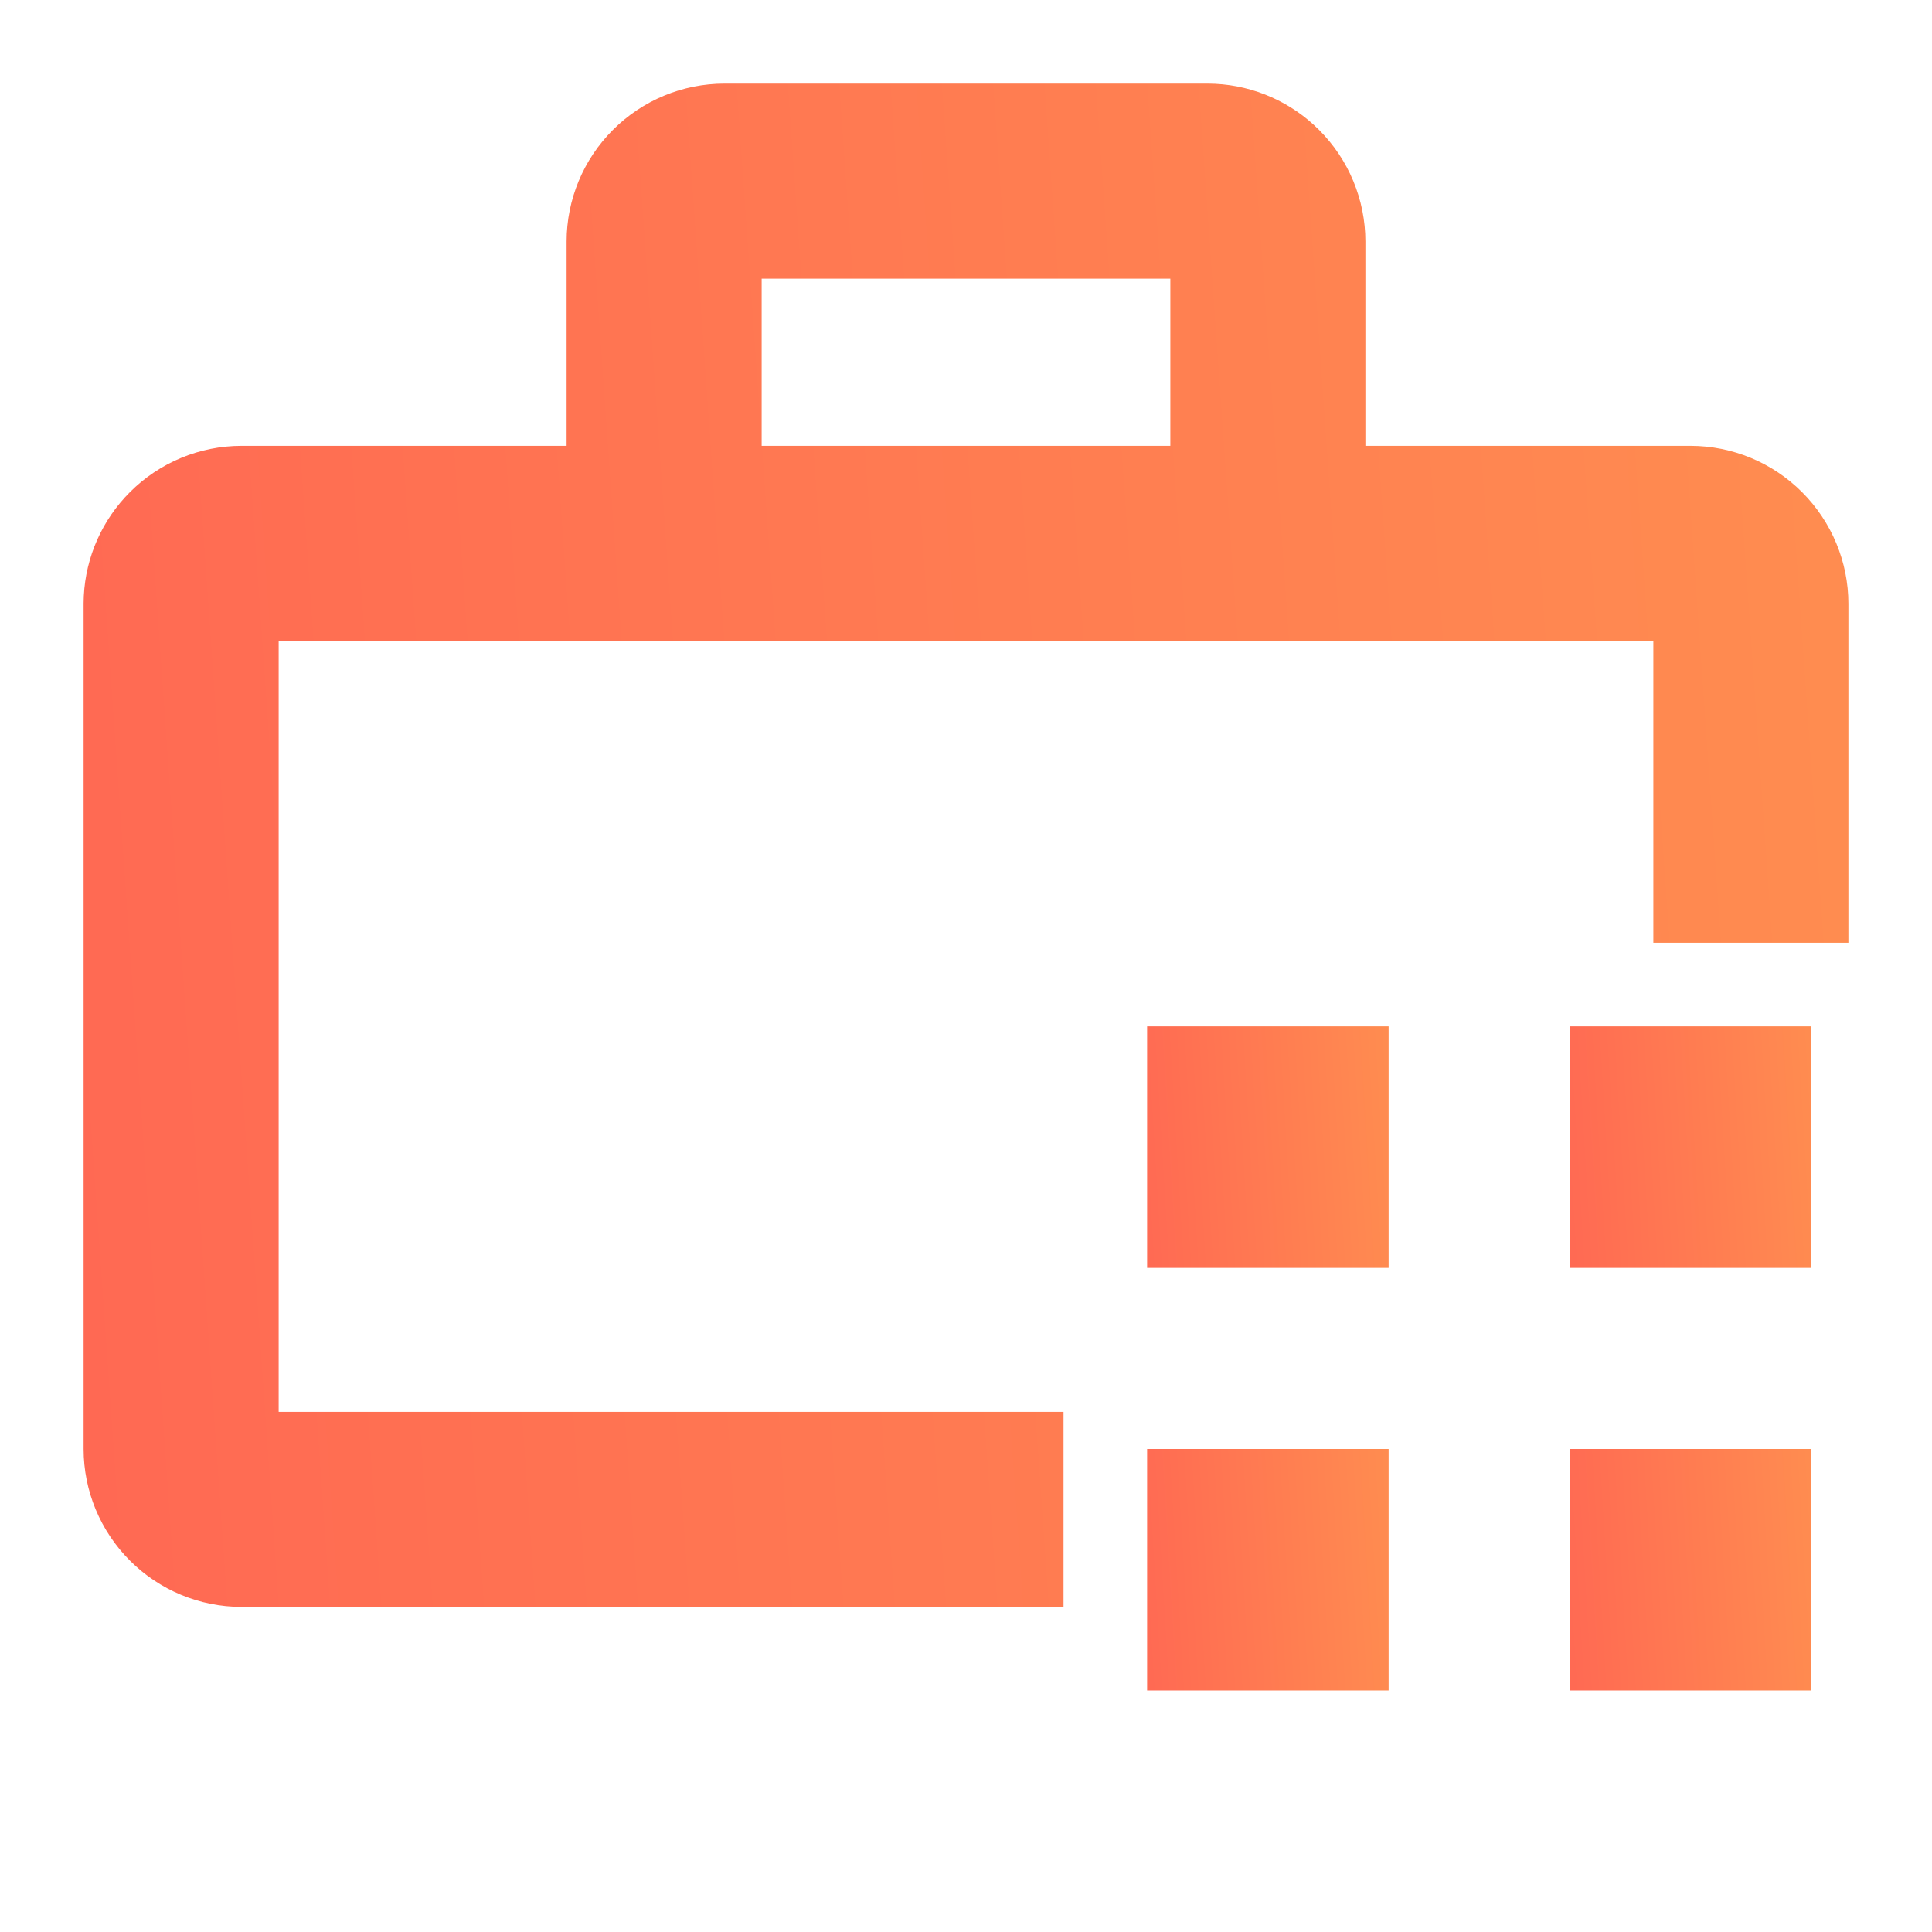 <svg width="52" height="52" viewBox="0 0 52 52" fill="none" xmlns="http://www.w3.org/2000/svg">
<path d="M30.875 39H37.375V45.5H30.875V39Z" fill="url(#paint0_linear_2040_307)"/>
<path d="M42.25 39H48.75V45.5H42.25V39Z" fill="url(#paint1_linear_2040_307)"/>
<path d="M30.875 27.625H37.375V34.125H30.875V27.625Z" fill="url(#paint2_linear_2040_307)"/>
<path d="M42.25 27.625H48.75V34.125H42.25V27.625Z" fill="url(#paint3_linear_2040_307)"/>
<path d="M20 12.5H32V7H20V12.5ZM36.25 12.5H45.501C46.495 12.501 47.447 12.897 48.15 13.6C48.853 14.303 49.249 15.255 49.25 16.249V24.875H45V16.75H7V38.5H28.125V42.75H6.499C5.505 42.749 4.552 42.353 3.85 41.65C3.147 40.947 2.751 39.995 2.75 39.001V16.249L2.755 16.064C2.802 15.137 3.191 14.259 3.85 13.6C4.552 12.897 5.505 12.501 6.499 12.5H15.75V6.499C15.751 5.505 16.147 4.552 16.85 3.85C17.552 3.147 18.505 2.751 19.499 2.75H32.501L32.687 2.755C33.613 2.802 34.491 3.191 35.15 3.85C35.853 4.552 36.249 5.505 36.25 6.499V12.5Z" fill="url(#paint4_linear_2040_307)" stroke="url(#paint5_linear_2040_307)"/>
<defs>
<linearGradient id="paint0_linear_2040_307" x1="30.192" y1="42.25" x2="38.058" y2="41.776" gradientUnits="userSpaceOnUse">
<stop stop-color="#FF6753"/>
<stop offset="1" stop-color="#FF8F50"/>
</linearGradient>
<linearGradient id="paint1_linear_2040_307" x1="41.566" y1="42.25" x2="49.433" y2="41.776" gradientUnits="userSpaceOnUse">
<stop stop-color="#FF6753"/>
<stop offset="1" stop-color="#FF8F50"/>
</linearGradient>
<linearGradient id="paint2_linear_2040_307" x1="30.192" y1="30.875" x2="38.058" y2="30.401" gradientUnits="userSpaceOnUse">
<stop stop-color="#FF6753"/>
<stop offset="1" stop-color="#FF8F50"/>
</linearGradient>
<linearGradient id="paint3_linear_2040_307" x1="41.566" y1="30.875" x2="49.433" y2="30.401" gradientUnits="userSpaceOnUse">
<stop stop-color="#FF6753"/>
<stop offset="1" stop-color="#FF8F50"/>
</linearGradient>
<linearGradient id="paint4_linear_2040_307" x1="-1.534" y1="22.75" x2="53.461" y2="18.884" gradientUnits="userSpaceOnUse">
<stop stop-color="#FF6753"/>
<stop offset="1" stop-color="#FF8F50"/>
</linearGradient>
<linearGradient id="paint5_linear_2040_307" x1="-1.534" y1="22.75" x2="53.461" y2="18.884" gradientUnits="userSpaceOnUse">
<stop stop-color="#FF6753"/>
<stop offset="1" stop-color="#FF8F50"/>
</linearGradient>
</defs>
</svg>
